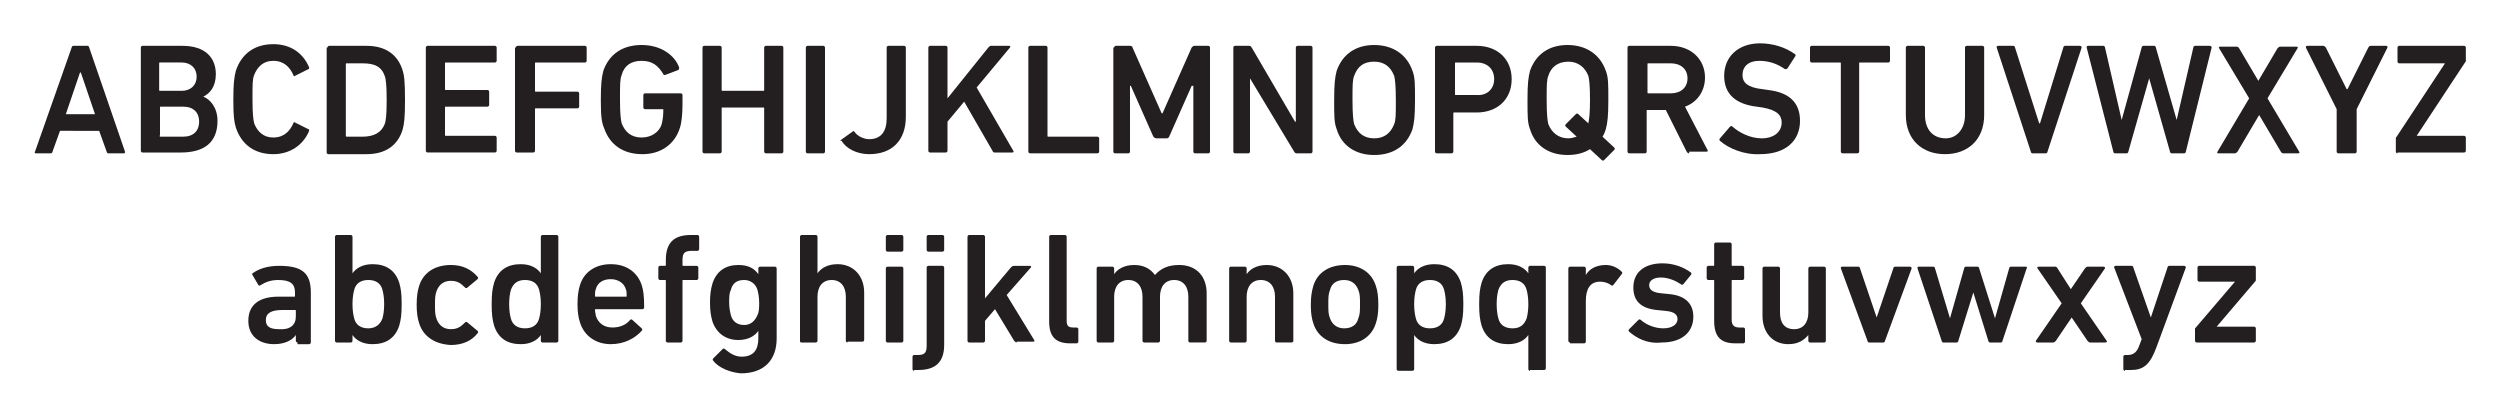 <?xml version="1.0" encoding="utf-8"?>
<!-- Generator: Adobe Illustrator 20.1.0, SVG Export Plug-In . SVG Version: 6.00 Build 0)  -->
<svg version="1.1" id="Layer_1" xmlns="http://www.w3.org/2000/svg" xmlns:xlink="http://www.w3.org/1999/xlink" x="0px" y="0px"
	 viewBox="0 0 300 50" style="enable-background:new 0 0 300 50;" xml:space="preserve">
<style type="text/css">
	.st0{fill:#231F20;}
</style>
<g>
	<path class="st0" d="M8.6,5.7c0-0.1,0.1-0.2,0.2-0.2h1.7c0.1,0,0.2,0.1,0.2,0.2l4.3,12.5c0,0.1,0,0.2-0.1,0.2h-1.9
		c-0.1,0-0.2-0.1-0.2-0.2l-0.9-2.5H7.2l-0.9,2.5c0,0.1-0.1,0.2-0.2,0.2H4.3c-0.1,0-0.2-0.1-0.1-0.2L8.6,5.7z M11.4,13.7l-1.7-5H9.6
		l-1.7,5H11.4z"/>
	<path class="st0" d="M16.9,5.7c0-0.1,0.1-0.2,0.2-0.2h4.8c2.7,0,4,1.4,4,3.4c0,1.5-0.7,2.3-1.5,2.7v0c0.8,0.3,1.7,1.3,1.7,2.9
		c0,2.6-1.6,3.8-4.4,3.8h-4.6c-0.1,0-0.2-0.1-0.2-0.2V5.7z M21.8,10.9c1.1,0,1.8-0.7,1.8-1.7c0-1-0.7-1.7-1.8-1.7h-2.6
		c-0.1,0-0.1,0-0.1,0.1v3.2c0,0.1,0,0.1,0.1,0.1H21.8z M19.3,16.4h2.7c1.2,0,1.9-0.7,1.9-1.8c0-1.1-0.7-1.8-1.9-1.8h-2.7
		c-0.1,0-0.1,0-0.1,0.1v3.3C19.1,16.4,19.2,16.4,19.3,16.4z"/>
	<path class="st0" d="M28,12c0-2,0.1-2.7,0.3-3.5c0.7-2.1,2.3-3.2,4.5-3.2c2.1,0,3.6,1.1,4.3,2.8c0,0.1,0,0.2-0.1,0.2l-1.6,0.8
		c-0.1,0.1-0.2,0-0.2-0.1c-0.4-0.9-1.1-1.7-2.4-1.7c-1.2,0-1.9,0.7-2.3,1.7c-0.2,0.5-0.2,1-0.2,2.9s0.1,2.4,0.2,2.9
		c0.4,1,1.1,1.7,2.3,1.7c1.3,0,2-0.8,2.4-1.7c0-0.1,0.1-0.2,0.2-0.1l1.6,0.8c0.1,0,0.1,0.1,0.1,0.2c-0.7,1.7-2.3,2.8-4.3,2.8
		c-2.2,0-3.8-1.1-4.5-3.2C28.1,14.6,28,14,28,12z"/>
	<path class="st0" d="M39.3,5.7c0-0.1,0.1-0.2,0.2-0.2H44c2.2,0,3.7,1,4.3,2.9c0.2,0.6,0.3,1.3,0.3,3.6c0,2.2-0.1,2.9-0.3,3.6
		c-0.6,1.9-2.1,2.9-4.3,2.9h-4.6c-0.1,0-0.2-0.1-0.2-0.2V5.7z M41.6,16.4h1.9c1.4,0,2.3-0.5,2.7-1.6c0.1-0.4,0.2-0.9,0.2-2.8
		c0-1.9-0.1-2.4-0.2-2.8c-0.4-1.2-1.2-1.6-2.7-1.6h-1.9c-0.1,0-0.1,0-0.1,0.1v8.6C41.5,16.3,41.5,16.4,41.6,16.4z"/>
	<path class="st0" d="M51.1,5.7c0-0.1,0.1-0.2,0.2-0.2h8.1c0.1,0,0.2,0.1,0.2,0.2v1.6c0,0.1-0.1,0.2-0.2,0.2h-5.9
		c-0.1,0-0.1,0-0.1,0.1v3.1c0,0.1,0,0.1,0.1,0.1h5c0.1,0,0.2,0.1,0.2,0.2v1.6c0,0.1-0.1,0.2-0.2,0.2h-5c-0.1,0-0.1,0-0.1,0.1v3.3
		c0,0.1,0,0.1,0.1,0.1h5.9c0.1,0,0.2,0.1,0.2,0.2v1.6c0,0.1-0.1,0.2-0.2,0.2h-8.1c-0.1,0-0.2-0.1-0.2-0.2V5.7z"/>
	<path class="st0" d="M61.9,5.7c0-0.1,0.1-0.2,0.2-0.2h8.1c0.1,0,0.2,0.1,0.2,0.2v1.6c0,0.1-0.1,0.2-0.2,0.2h-5.9
		c-0.1,0-0.1,0-0.1,0.1v3.3c0,0.1,0,0.1,0.1,0.1h5c0.1,0,0.2,0.1,0.2,0.2v1.6c0,0.1-0.1,0.2-0.2,0.2h-5c-0.1,0-0.1,0-0.1,0.1v5
		c0,0.1-0.1,0.2-0.2,0.2H62c-0.1,0-0.2-0.1-0.2-0.2V5.7z"/>
	<path class="st0" d="M72.1,12c0-2,0.1-2.7,0.3-3.5c0.7-2,2.3-3.1,4.6-3.1c2.4,0,4,1.3,4.5,2.7c0,0.1,0,0.2-0.1,0.3L79.8,9
		c-0.1,0-0.2,0-0.2-0.1c-0.6-1-1.3-1.6-2.6-1.6c-1.3,0-2.1,0.6-2.4,1.7c-0.2,0.5-0.2,1.1-0.2,2.9c0,1.8,0.1,2.5,0.2,2.9
		c0.4,1,1.1,1.7,2.4,1.7c1.1,0,2.1-0.6,2.4-1.6c0.1-0.4,0.2-0.9,0.2-1.7c0-0.1,0-0.1-0.1-0.1h-2.1c-0.1,0-0.2-0.1-0.2-0.2v-1.5
		c0-0.1,0.1-0.2,0.2-0.2h4.3c0.1,0,0.2,0.1,0.2,0.2v1.1c0,1.1-0.1,2.2-0.3,2.8c-0.6,2-2.3,3.2-4.5,3.2c-2.3,0-3.9-1.1-4.6-3.1
		C72.2,14.7,72.1,14,72.1,12z"/>
	<path class="st0" d="M84.3,5.7c0-0.1,0.1-0.2,0.2-0.2h1.9c0.1,0,0.2,0.1,0.2,0.2v5.1c0,0.1,0,0.1,0.1,0.1h4.9c0.1,0,0.1,0,0.1-0.1
		V5.7c0-0.1,0.1-0.2,0.2-0.2h1.9c0.1,0,0.2,0.1,0.2,0.2v12.5c0,0.1-0.1,0.2-0.2,0.2h-1.9c-0.1,0-0.2-0.1-0.2-0.2V13
		c0-0.1,0-0.1-0.1-0.1h-4.9c-0.1,0-0.1,0-0.1,0.1v5.2c0,0.1-0.1,0.2-0.2,0.2h-1.9c-0.1,0-0.2-0.1-0.2-0.2V5.7z"/>
	<path class="st0" d="M96.7,5.7c0-0.1,0.1-0.2,0.2-0.2h1.9c0.1,0,0.2,0.1,0.2,0.2v12.5c0,0.1-0.1,0.2-0.2,0.2h-1.9
		c-0.1,0-0.2-0.1-0.2-0.2V5.7z"/>
	<path class="st0" d="M100.9,16.8l1.4-1c0.1-0.1,0.2-0.1,0.3,0.1c0.3,0.4,1,0.8,1.7,0.8c1.4,0,2.1-0.9,2.1-2.5V5.7
		c0-0.1,0.1-0.2,0.2-0.2h1.9c0.1,0,0.2,0.1,0.2,0.2v8.3c0,2.9-1.7,4.5-4.4,4.5c-1.5,0-2.8-0.7-3.3-1.6
		C100.8,16.9,100.8,16.9,100.9,16.8z"/>
	<path class="st0" d="M111.4,5.7c0-0.1,0.1-0.2,0.2-0.2h1.9c0.1,0,0.2,0.1,0.2,0.2v6.1l4.9-6.1c0.1-0.1,0.2-0.2,0.3-0.2h2.2
		c0.1,0,0.2,0.1,0.1,0.2l-4,4.8l4.4,7.6c0.1,0.1,0,0.2-0.1,0.2h-2.1c-0.2,0-0.2,0-0.3-0.2l-3.4-5.9l-2,2.4v3.5
		c0,0.1-0.1,0.2-0.2,0.2h-1.9c-0.1,0-0.2-0.1-0.2-0.2V5.7z"/>
	<path class="st0" d="M123.4,5.7c0-0.1,0.1-0.2,0.2-0.2h1.9c0.1,0,0.2,0.1,0.2,0.2v10.6c0,0.1,0,0.1,0.1,0.1h5.9
		c0.1,0,0.2,0.1,0.2,0.2v1.6c0,0.1-0.1,0.2-0.2,0.2h-8.1c-0.1,0-0.2-0.1-0.2-0.2V5.7z"/>
	<path class="st0" d="M133.7,5.7c0-0.1,0.1-0.2,0.2-0.2h1.7c0.2,0,0.3,0.1,0.3,0.2l3.5,7.9h0.1l3.5-7.9c0.1-0.1,0.2-0.2,0.3-0.2h1.7
		c0.1,0,0.2,0.1,0.2,0.2v12.5c0,0.1-0.1,0.2-0.2,0.2h-1.6c-0.1,0-0.2-0.1-0.2-0.2v-7.9H143l-2.7,6.1c-0.1,0.2-0.2,0.2-0.4,0.2h-1.1
		c-0.2,0-0.3-0.1-0.4-0.2l-2.7-6.1h-0.1v7.9c0,0.1-0.1,0.2-0.2,0.2h-1.6c-0.1,0-0.2-0.1-0.2-0.2V5.7z"/>
	<path class="st0" d="M148,5.7c0-0.1,0.1-0.2,0.2-0.2h1.7c0.2,0,0.2,0.1,0.3,0.2l5.2,8.9h0.1V5.7c0-0.1,0.1-0.2,0.2-0.2h1.6
		c0.1,0,0.2,0.1,0.2,0.2v12.5c0,0.1-0.1,0.2-0.2,0.2h-1.7c-0.2,0-0.2-0.1-0.3-0.2l-5.3-8.8H150v8.8c0,0.1-0.1,0.2-0.2,0.2h-1.6
		c-0.1,0-0.2-0.1-0.2-0.2V5.7z"/>
	<path class="st0" d="M160.4,15.5c-0.3-0.8-0.3-1.5-0.3-3.5s0.1-2.7,0.3-3.5c0.7-2,2.3-3.1,4.5-3.1c2.2,0,3.9,1.1,4.6,3.1
		c0.3,0.8,0.3,1.5,0.3,3.5s-0.1,2.7-0.3,3.5c-0.7,2-2.3,3.1-4.6,3.1C162.7,18.6,161,17.5,160.4,15.5z M167.3,14.9
		c0.2-0.5,0.2-1.1,0.2-2.9c0-1.8-0.1-2.5-0.2-2.9c-0.4-1-1.1-1.7-2.4-1.7c-1.3,0-2,0.6-2.4,1.7c-0.2,0.5-0.2,1.1-0.2,2.9
		c0,1.8,0.1,2.5,0.2,2.9c0.4,1,1.1,1.7,2.4,1.7C166.2,16.6,166.9,15.9,167.3,14.9z"/>
	<path class="st0" d="M172.4,18.4c-0.1,0-0.2-0.1-0.2-0.2V5.7c0-0.1,0.1-0.2,0.2-0.2h4.8c2.5,0,4.2,1.6,4.2,4c0,2.4-1.7,4-4.2,4
		h-2.7c-0.1,0-0.1,0-0.1,0.1v4.6c0,0.1-0.1,0.2-0.2,0.2H172.4z M179.3,9.5c0-1.2-0.8-2-2.1-2h-2.5c-0.1,0-0.1,0-0.1,0.1v3.7
		c0,0.1,0,0.1,0.1,0.1h2.5C178.4,11.5,179.3,10.7,179.3,9.5z"/>
	<path class="st0" d="M192.5,19.2c-0.1,0.1-0.2,0.1-0.3,0l-1.4-1.3c-0.8,0.5-1.7,0.7-2.7,0.7c-2.2,0-3.9-1.1-4.5-3.1
		c-0.3-0.8-0.3-1.5-0.3-3.5s0.1-2.7,0.3-3.5c0.7-2,2.3-3.1,4.5-3.1c2.2,0,3.9,1.1,4.6,3.1c0.3,0.8,0.3,1.5,0.3,3.5s-0.1,2.7-0.3,3.5
		c-0.1,0.3-0.2,0.6-0.4,0.9l1.4,1.3c0.1,0.1,0.1,0.2,0,0.3L192.5,19.2z M189.2,16.4l-1.3-1.2c-0.1-0.1-0.1-0.2,0-0.3l1.2-1.2
		c0.1-0.1,0.2-0.1,0.3,0l1.2,1.1c0.1-0.5,0.2-1.2,0.2-2.8c0-1.8-0.1-2.5-0.2-2.9c-0.4-1-1.2-1.7-2.4-1.7c-1.3,0-2.1,0.7-2.4,1.7
		c-0.2,0.5-0.2,1.1-0.2,2.9c0,1.8,0.1,2.5,0.2,2.9c0.4,1,1.2,1.7,2.4,1.7C188.5,16.6,188.9,16.5,189.2,16.4z"/>
	<path class="st0" d="M202.7,18.4c-0.2,0-0.2-0.1-0.3-0.2l-2.5-5h-2.2c-0.1,0-0.1,0-0.1,0.1v4.9c0,0.1-0.1,0.2-0.2,0.2h-1.9
		c-0.1,0-0.2-0.1-0.2-0.2V5.7c0-0.1,0.1-0.2,0.2-0.2h5c2.4,0,4.1,1.6,4.1,3.8c0,1.7-1,3-2.4,3.5l2.7,5.2c0.1,0.1,0,0.2-0.1,0.2
		H202.7z M202.5,9.4c0-1.1-0.8-1.8-2-1.8h-2.7c-0.1,0-0.1,0-0.1,0.1v3.4c0,0.1,0,0.1,0.1,0.1h2.7C201.7,11.2,202.5,10.5,202.5,9.4z"
		/>
	<path class="st0" d="M206.4,16.9c-0.1-0.1-0.1-0.2,0-0.3l1.2-1.4c0.1-0.1,0.2-0.1,0.3,0c0.8,0.7,2.1,1.4,3.5,1.4
		c1.5,0,2.4-0.8,2.4-1.9c0-0.9-0.6-1.5-2.3-1.8l-0.7-0.1c-2.5-0.3-3.9-1.5-3.9-3.7c0-2.3,1.7-3.9,4.3-3.9c1.6,0,3.1,0.5,4.2,1.3
		c0.1,0.1,0.1,0.2,0,0.3l-0.9,1.4c-0.1,0.1-0.2,0.1-0.3,0.1c-1-0.7-2-1-3.1-1c-1.3,0-2,0.7-2,1.7c0,0.9,0.6,1.5,2.4,1.7l0.7,0.1
		c2.5,0.3,3.8,1.5,3.8,3.7c0,2.3-1.6,4-4.8,4C209.3,18.6,207.4,17.8,206.4,16.9z"/>
	<path class="st0" d="M221.1,18.4c-0.1,0-0.2-0.1-0.2-0.2V7.6c0-0.1,0-0.1-0.1-0.1h-3.4c-0.1,0-0.2-0.1-0.2-0.2V5.7
		c0-0.1,0.1-0.2,0.2-0.2h9.2c0.1,0,0.2,0.1,0.2,0.2v1.6c0,0.1-0.1,0.2-0.2,0.2h-3.4c-0.1,0-0.1,0-0.1,0.1v10.6
		c0,0.1-0.1,0.2-0.2,0.2H221.1z"/>
	<path class="st0" d="M235.8,13.8V5.7c0-0.1,0.1-0.2,0.2-0.2h1.9c0.1,0,0.2,0.1,0.2,0.2v8.1c0,3-2,4.7-4.7,4.7
		c-2.7,0-4.7-1.7-4.7-4.7V5.7c0-0.1,0.1-0.2,0.2-0.2h1.9c0.1,0,0.2,0.1,0.2,0.2v8.1c0,1.8,1,2.8,2.5,2.8
		C234.7,16.6,235.8,15.6,235.8,13.8z"/>
	<path class="st0" d="M243.9,18.4c-0.1,0-0.2-0.1-0.2-0.2l-4.1-12.5c0-0.1,0-0.2,0.2-0.2h1.8c0.1,0,0.2,0.1,0.2,0.2l2.9,9.1h0.1
		l2.8-9.1c0-0.1,0.1-0.2,0.2-0.2h1.8c0.1,0,0.2,0.1,0.2,0.2l-4.1,12.5c0,0.1-0.1,0.2-0.2,0.2H243.9z"/>
	<path class="st0" d="M260.6,18.4c-0.1,0-0.2-0.1-0.2-0.2l-2.5-8.8h0l-2.5,8.8c0,0.1-0.1,0.2-0.2,0.2h-1.4c-0.1,0-0.2-0.1-0.2-0.2
		l-3.2-12.5c0-0.1,0-0.2,0.2-0.2h1.8c0.1,0,0.2,0.1,0.2,0.2l2,8.7h0l2.4-8.7c0-0.1,0.1-0.2,0.2-0.2h1.3c0.1,0,0.2,0.1,0.2,0.2
		l2.5,8.7h0l2-8.7c0-0.1,0.1-0.2,0.2-0.2h1.8c0.1,0,0.2,0.1,0.2,0.2l-3.1,12.5c0,0.1-0.1,0.2-0.2,0.2H260.6z"/>
	<path class="st0" d="M274,18.4c-0.2,0-0.2-0.1-0.3-0.2l-2.6-4.4h0l-2.6,4.4c-0.1,0.1-0.2,0.2-0.3,0.2h-2c-0.1,0-0.2-0.1-0.1-0.2
		l3.8-6.4l-3.6-6c-0.1-0.1,0-0.2,0.1-0.2h2c0.2,0,0.2,0.1,0.3,0.2l2.3,3.9h0l2.3-3.9c0.1-0.1,0.2-0.2,0.3-0.2h2
		c0.1,0,0.2,0.1,0.1,0.2l-3.6,6l3.8,6.4c0.1,0.1,0,0.2-0.1,0.2H274z"/>
	<path class="st0" d="M280.6,18.4c-0.1,0-0.2-0.1-0.2-0.2v-5.1l-3.7-7.4c0-0.1,0-0.2,0.2-0.2h1.9c0.1,0,0.2,0.1,0.3,0.2l2.5,5h0.1
		l2.5-5c0.1-0.1,0.1-0.2,0.3-0.2h1.8c0.2,0,0.2,0.1,0.2,0.2l-3.7,7.4v5.1c0,0.1-0.1,0.2-0.2,0.2H280.6z"/>
	<path class="st0" d="M287.7,18.4c-0.1,0-0.2-0.1-0.2-0.2v-1.6c0-0.1,0-0.1,0.1-0.2l5.8-8.8v0h-5.5c-0.1,0-0.2-0.1-0.2-0.2V5.7
		c0-0.1,0.1-0.2,0.2-0.2h7.8c0.1,0,0.2,0.1,0.2,0.2v1.6c0,0.1,0,0.1-0.1,0.2l-5.8,8.8v0h5.7c0.1,0,0.2,0.1,0.2,0.2v1.6
		c0,0.1-0.1,0.2-0.2,0.2H287.7z"/>
	<g>
		<path class="st0" d="M35.7,41.1c-0.1,0-0.2-0.1-0.2-0.2v-0.7h0c-0.4,0.6-1.3,1.1-2.6,1.1c-1.7,0-3.1-0.9-3.1-2.8
			c0-2,1.4-2.9,3.6-2.9h1.9c0.1,0,0.1,0,0.1-0.1v-0.4c0-1-0.5-1.5-2-1.5c-1,0-1.6,0.3-2.1,0.6c-0.1,0.1-0.2,0.1-0.3,0l-0.7-1.2
			c-0.1-0.1,0-0.2,0-0.2c0.7-0.5,1.7-0.9,3.2-0.9c2.8,0,3.8,0.9,3.8,3.2v6c0,0.1-0.1,0.2-0.2,0.2H35.7z M35.5,38v-0.7
			c0-0.1,0-0.1-0.1-0.1h-1.5c-1.4,0-2,0.4-2,1.2c0,0.8,0.5,1.1,1.6,1.1C34.8,39.6,35.5,39,35.5,38z"/>
		<path class="st0" d="M42.3,40.2L42.3,40.2l0,0.7c0,0.1-0.1,0.2-0.2,0.2h-1.7c-0.1,0-0.2-0.1-0.2-0.2V28.4c0-0.1,0.1-0.2,0.2-0.2
			h1.7c0.1,0,0.2,0.1,0.2,0.2v4.4h0c0.4-0.6,1.2-1.1,2.4-1.1c1.6,0,2.7,0.7,3.2,2.2c0.2,0.7,0.3,1.3,0.3,2.6s-0.1,1.9-0.3,2.6
			c-0.5,1.5-1.6,2.2-3.2,2.2C43.5,41.3,42.7,40.8,42.3,40.2z M45.9,38.2c0.1-0.4,0.2-0.9,0.2-1.7c0-0.8-0.1-1.3-0.2-1.7
			c-0.2-0.8-0.8-1.2-1.7-1.2c-0.9,0-1.5,0.4-1.7,1.2c-0.1,0.4-0.2,0.9-0.2,1.7c0,0.8,0.1,1.3,0.2,1.7c0.2,0.8,0.8,1.2,1.7,1.2
			C45,39.4,45.6,39,45.9,38.2z"/>
		<path class="st0" d="M50.3,38.8c-0.2-0.6-0.3-1.3-0.3-2.2c0-1,0.1-1.7,0.3-2.3c0.5-1.6,1.9-2.5,3.8-2.5c1.4,0,2.4,0.5,3.2,1.4
			c0.1,0.1,0.1,0.2,0,0.3l-1.2,1c-0.1,0.1-0.2,0.1-0.3,0c-0.5-0.5-0.9-0.8-1.7-0.8c-0.8,0-1.4,0.4-1.7,1.2c-0.2,0.5-0.2,1-0.2,1.7
			c0,0.7,0,1.2,0.2,1.7c0.3,0.8,0.9,1.2,1.7,1.2c0.8,0,1.2-0.3,1.7-0.8c0.1-0.1,0.2-0.1,0.3,0l1.2,1c0.1,0.1,0.1,0.2,0,0.3
			c-0.7,0.9-1.8,1.4-3.2,1.4C52.2,41.3,50.8,40.4,50.3,38.8z"/>
		<path class="st0" d="M65.1,41.1c-0.1,0-0.2-0.1-0.2-0.2v-0.7h0c-0.4,0.6-1.2,1.1-2.4,1.1c-1.6,0-2.7-0.7-3.2-2.2
			c-0.2-0.7-0.3-1.3-0.3-2.6s0.1-1.9,0.3-2.6c0.5-1.5,1.6-2.2,3.2-2.2c1.2,0,2,0.5,2.4,1.1h0v-4.4c0-0.1,0.1-0.2,0.2-0.2h1.7
			c0.1,0,0.2,0.1,0.2,0.2v12.5c0,0.1-0.1,0.2-0.2,0.2H65.1z M64.7,38.2c0.1-0.4,0.2-0.9,0.2-1.7c0-0.8-0.1-1.3-0.2-1.7
			c-0.2-0.8-0.8-1.2-1.7-1.2c-0.9,0-1.4,0.4-1.7,1.2c-0.1,0.4-0.2,0.9-0.2,1.7c0,0.8,0.1,1.3,0.2,1.7c0.2,0.8,0.8,1.2,1.7,1.2
			C63.9,39.4,64.5,39,64.7,38.2z"/>
		<path class="st0" d="M69.6,38.7c-0.2-0.6-0.3-1.3-0.3-2.2c0-0.9,0.1-1.7,0.3-2.3c0.5-1.6,1.9-2.5,3.7-2.5c1.9,0,3.2,1,3.7,2.5
			c0.2,0.6,0.3,1.3,0.3,2.7c0,0.1-0.1,0.2-0.2,0.2h-5.6c-0.1,0-0.1,0-0.1,0.1c0,0.3,0.1,0.5,0.1,0.7c0.3,0.9,1,1.4,2,1.4
			c1,0,1.7-0.4,2.1-0.9c0.1-0.1,0.2-0.1,0.3,0l1.1,1c0.1,0.1,0.1,0.2,0,0.3c-0.8,0.9-2.1,1.6-3.7,1.6C71.5,41.3,70.1,40.3,69.6,38.7
			z M75.1,34.7c-0.2-0.7-0.9-1.2-1.8-1.2c-0.9,0-1.6,0.4-1.8,1.2c-0.1,0.2-0.1,0.5-0.1,0.8c0,0.1,0,0.1,0.1,0.1h3.6
			c0.1,0,0.1,0,0.1-0.1C75.2,35.2,75.2,34.9,75.1,34.7z"/>
		<path class="st0" d="M80.1,41.1c-0.1,0-0.2-0.1-0.2-0.2v-7.2c0-0.1,0-0.1-0.1-0.1h-0.6c-0.1,0-0.2-0.1-0.2-0.2v-1.3
			c0-0.1,0.1-0.2,0.2-0.2h0.6c0.1,0,0.1,0,0.1-0.1v-0.6c0-2.1,1-3,3-3h0.8c0.1,0,0.2,0.1,0.2,0.2v1.5c0,0.1-0.1,0.2-0.2,0.2h-0.6
			c-0.9,0-1.2,0.2-1.2,1.1v0.6c0,0.1,0,0.1,0.1,0.1h1.6c0.1,0,0.2,0.1,0.2,0.2v1.3c0,0.1-0.1,0.2-0.2,0.2h-1.6c-0.1,0-0.1,0-0.1,0.1
			v7.2c0,0.1-0.1,0.2-0.2,0.2H80.1z"/>
		<path class="st0" d="M85.6,43.3c-0.1-0.1-0.1-0.2,0-0.3l1.1-1.1c0.1-0.1,0.2-0.1,0.3,0c0.6,0.5,1.2,0.9,2,0.9c1.4,0,2-0.8,2-2.2
			v-0.9h0c-0.4,0.6-1.2,1.1-2.4,1.1c-1.5,0-2.6-0.8-3.1-2.2c-0.2-0.7-0.3-1.3-0.3-2.3s0.1-1.6,0.3-2.3c0.5-1.5,1.6-2.2,3.1-2.2
			c1.2,0,1.9,0.4,2.4,1.1h0v-0.7c0-0.1,0.1-0.2,0.2-0.2H93c0.1,0,0.2,0.1,0.2,0.2v8.4c0,2.6-1.5,4.2-4.3,4.2
			C87.7,44.7,86.3,44.2,85.6,43.3z M90.9,37.8c0.2-0.4,0.2-0.9,0.2-1.5c0-0.6-0.1-1.1-0.2-1.5c-0.2-0.7-0.8-1.2-1.6-1.2
			c-0.9,0-1.4,0.4-1.6,1.2c-0.2,0.4-0.2,0.9-0.2,1.5c0,0.6,0.1,1.1,0.2,1.5c0.2,0.8,0.8,1.2,1.6,1.2C90.1,39,90.6,38.5,90.9,37.8z"
			/>
		<path class="st0" d="M101.7,41.1c-0.1,0-0.2-0.1-0.2-0.2v-5.3c0-1.2-0.6-2-1.7-2c-1.1,0-1.7,0.8-1.7,2v5.3c0,0.1-0.1,0.2-0.2,0.2
			h-1.7C96,41.1,96,41,96,40.9V28.4c0-0.1,0.1-0.2,0.2-0.2h1.7c0.1,0,0.2,0.1,0.2,0.2v4.4h0c0.4-0.6,1.2-1.1,2.4-1.1
			c1.9,0,3.2,1.4,3.2,3.4v5.7c0,0.1-0.1,0.2-0.2,0.2H101.7z"/>
		<path class="st0" d="M106.5,30.2c-0.1,0-0.2-0.1-0.2-0.2v-1.6c0-0.1,0.1-0.2,0.2-0.2h1.7c0.1,0,0.2,0.1,0.2,0.2V30
			c0,0.1-0.1,0.2-0.2,0.2H106.5z M106.5,41.1c-0.1,0-0.2-0.1-0.2-0.2v-8.7c0-0.1,0.1-0.2,0.2-0.2h1.7c0.1,0,0.2,0.1,0.2,0.2v8.7
			c0,0.1-0.1,0.2-0.2,0.2H106.5z"/>
		<path class="st0" d="M109.7,44.5c-0.1,0-0.2-0.1-0.2-0.2v-1.5c0-0.1,0.1-0.2,0.2-0.2h0.4c0.8,0,1.1-0.2,1.1-1.1v-9.4
			c0-0.1,0.1-0.2,0.2-0.2h1.7c0.1,0,0.2,0.1,0.2,0.2v9.3c0,2.1-1.1,3-3.1,3H109.7z M111.4,30.2c-0.1,0-0.2-0.1-0.2-0.2v-1.6
			c0-0.1,0.1-0.2,0.2-0.2h1.7c0.1,0,0.2,0.1,0.2,0.2V30c0,0.1-0.1,0.2-0.2,0.2H111.4z"/>
		<path class="st0" d="M122,41.1c-0.1,0-0.2-0.1-0.3-0.2l-2.3-3.8l-1.2,1.4v2.4c0,0.1-0.1,0.2-0.2,0.2h-1.7c-0.1,0-0.2-0.1-0.2-0.2
			V28.4c0-0.1,0.1-0.2,0.2-0.2h1.7c0.1,0,0.2,0.1,0.2,0.2v7.4l3.1-3.7c0.1-0.1,0.2-0.2,0.4-0.2h1.9c0.1,0,0.2,0.1,0.1,0.2l-2.9,3.3
			l3.3,5.4c0.1,0.1,0,0.2-0.1,0.2H122z"/>
		<path class="st0" d="M128.4,41.2c-1.8,0-2.5-0.9-2.5-2.6V28.4c0-0.1,0.1-0.2,0.2-0.2h1.7c0.1,0,0.2,0.1,0.2,0.2v10.1
			c0,0.6,0.2,0.8,0.8,0.8h0.4c0.1,0,0.2,0.1,0.2,0.2V41c0,0.1-0.1,0.2-0.2,0.2H128.4z"/>
		<path class="st0" d="M142.8,41.1c-0.1,0-0.2-0.1-0.2-0.2v-5.3c0-1.2-0.6-2-1.7-2c-1.1,0-1.7,0.8-1.7,2v5.3c0,0.1-0.1,0.2-0.2,0.2
			h-1.7c-0.1,0-0.2-0.1-0.2-0.2v-5.3c0-1.2-0.6-2-1.7-2c-1.1,0-1.7,0.8-1.7,2v5.3c0,0.1-0.1,0.2-0.2,0.2h-1.7
			c-0.1,0-0.2-0.1-0.2-0.2v-8.7c0-0.1,0.1-0.2,0.2-0.2h1.7c0.1,0,0.2,0.1,0.2,0.2v0.7h0c0.4-0.6,1.2-1.1,2.4-1.1
			c1.1,0,1.9,0.4,2.5,1.2h0c0.7-0.8,1.6-1.2,2.9-1.2c2.1,0,3.3,1.4,3.3,3.4v5.7c0,0.1-0.1,0.2-0.2,0.2H142.8z"/>
		<path class="st0" d="M153.2,41.1c-0.1,0-0.2-0.1-0.2-0.2v-5.3c0-1.2-0.6-2-1.7-2c-1.1,0-1.7,0.8-1.7,2v5.3c0,0.1-0.1,0.2-0.2,0.2
			h-1.7c-0.1,0-0.2-0.1-0.2-0.2v-8.7c0-0.1,0.1-0.2,0.2-0.2h1.7c0.1,0,0.2,0.1,0.2,0.2v0.7h0c0.4-0.6,1.2-1.1,2.4-1.1
			c1.9,0,3.2,1.4,3.2,3.4v5.7c0,0.1-0.1,0.2-0.2,0.2H153.2z"/>
		<path class="st0" d="M157.6,38.8c-0.2-0.6-0.3-1.2-0.3-2.2c0-1,0.1-1.6,0.3-2.3c0.5-1.6,1.9-2.5,3.8-2.5c1.8,0,3.2,0.9,3.7,2.5
			c0.2,0.6,0.3,1.2,0.3,2.3c0,1-0.1,1.6-0.3,2.2c-0.5,1.6-1.9,2.5-3.7,2.5C159.5,41.3,158.1,40.4,157.6,38.8z M163,38.2
			c0.2-0.5,0.2-0.9,0.2-1.7c0-0.8,0-1.2-0.2-1.7c-0.3-0.8-0.9-1.2-1.7-1.2c-0.9,0-1.5,0.4-1.7,1.2c-0.2,0.5-0.2,0.9-0.2,1.7
			c0,0.8,0,1.2,0.2,1.7c0.3,0.8,0.9,1.2,1.7,1.2C162.2,39.4,162.8,39,163,38.2z"/>
		<path class="st0" d="M167.8,44.5c-0.1,0-0.2-0.1-0.2-0.2V32.1c0-0.1,0.1-0.2,0.2-0.2h1.7c0.1,0,0.2,0.1,0.2,0.2v0.7h0
			c0.4-0.6,1.2-1.1,2.4-1.1c1.6,0,2.7,0.7,3.2,2.2c0.2,0.7,0.3,1.3,0.3,2.6s-0.1,1.9-0.3,2.6c-0.5,1.5-1.6,2.2-3.2,2.2
			c-1.2,0-2-0.5-2.4-1.1h0v4.1c0,0.1-0.1,0.2-0.2,0.2H167.8z M173.3,38.2c0.1-0.4,0.2-0.9,0.2-1.7c0-0.8-0.1-1.3-0.2-1.7
			c-0.2-0.8-0.8-1.2-1.7-1.2c-0.9,0-1.5,0.4-1.7,1.2c-0.1,0.4-0.2,0.9-0.2,1.7c0,0.8,0.1,1.3,0.2,1.7c0.2,0.8,0.8,1.2,1.7,1.2
			C172.5,39.4,173.1,39,173.3,38.2z"/>
		<path class="st0" d="M183.6,44.5c-0.1,0-0.2-0.1-0.2-0.2v-4.1h0c-0.4,0.6-1.2,1.1-2.4,1.1c-1.6,0-2.7-0.7-3.2-2.2
			c-0.2-0.7-0.3-1.3-0.3-2.6s0.1-1.9,0.3-2.6c0.5-1.5,1.6-2.2,3.2-2.2c1.2,0,2,0.5,2.4,1.1h0v-0.7c0-0.1,0.1-0.2,0.2-0.2h1.7
			c0.1,0,0.2,0.1,0.2,0.2v12.1c0,0.1-0.1,0.2-0.2,0.2H183.6z M183.2,38.2c0.1-0.4,0.2-0.9,0.2-1.7c0-0.8-0.1-1.3-0.2-1.7
			c-0.2-0.8-0.8-1.2-1.7-1.2c-0.9,0-1.4,0.4-1.7,1.2c-0.1,0.4-0.2,0.9-0.2,1.7c0,0.8,0.1,1.3,0.2,1.7c0.2,0.8,0.8,1.2,1.7,1.2
			C182.4,39.4,182.9,39,183.2,38.2z"/>
		<path class="st0" d="M188.4,41.1c-0.1,0-0.2-0.1-0.2-0.2v-8.7c0-0.1,0.1-0.2,0.2-0.2h1.7c0.1,0,0.2,0.1,0.2,0.2v0.8h0
			c0.4-0.7,1.2-1.2,2.4-1.2c0.7,0,1.4,0.3,1.9,0.8c0.1,0.1,0.1,0.2,0,0.3l-1,1.3c-0.1,0.1-0.2,0.1-0.3,0c-0.4-0.3-0.9-0.4-1.3-0.4
			c-1.2,0-1.7,0.9-1.7,2.3v4.9c0,0.1-0.1,0.2-0.2,0.2H188.4z"/>
		<path class="st0" d="M195.5,39.8c-0.1-0.1-0.1-0.2,0-0.3l1.1-1.1c0.1-0.1,0.2-0.1,0.3,0c0.7,0.6,1.7,1,2.7,1
			c1.1,0,1.7-0.5,1.7-1.1c0-0.5-0.3-0.9-1.5-1l-1-0.1c-1.9-0.2-2.8-1.1-2.8-2.7c0-1.8,1.3-2.9,3.5-2.9c1.4,0,2.6,0.5,3.4,1.1
			c0.1,0.1,0.1,0.2,0,0.3l-0.9,1.1c-0.1,0.1-0.2,0.1-0.3,0c-0.6-0.4-1.5-0.8-2.4-0.8c-0.9,0-1.4,0.4-1.4,0.9c0,0.5,0.3,0.9,1.5,1
			l1,0.1c1.9,0.2,2.8,1.2,2.8,2.7c0,1.8-1.3,3.1-3.8,3.1C197.6,41.3,196.3,40.5,195.5,39.8z"/>
		<path class="st0" d="M208.2,41.2c-1.8,0-2.5-0.9-2.5-2.7v-4.8c0-0.1,0-0.1-0.1-0.1h-0.6c-0.1,0-0.2-0.1-0.2-0.2v-1.3
			c0-0.1,0.1-0.2,0.2-0.2h0.6c0.1,0,0.1,0,0.1-0.1v-2.5c0-0.1,0.1-0.2,0.2-0.2h1.7c0.1,0,0.2,0.1,0.2,0.2v2.5c0,0.1,0,0.1,0.1,0.1
			h1.2c0.1,0,0.2,0.1,0.2,0.2v1.3c0,0.1-0.1,0.2-0.2,0.2h-1.2c-0.1,0-0.1,0-0.1,0.1v4.7c0,0.6,0.3,0.9,0.9,0.9h0.5
			c0.1,0,0.2,0.1,0.2,0.2V41c0,0.1-0.1,0.2-0.2,0.2H208.2z"/>
		<path class="st0" d="M217.2,41.1c-0.1,0-0.2-0.1-0.2-0.2v-0.7h0c-0.5,0.6-1.2,1.1-2.4,1.1c-1.9,0-3.1-1.4-3.1-3.4v-5.7
			c0-0.1,0.1-0.2,0.2-0.2h1.7c0.1,0,0.2,0.1,0.2,0.2v5.3c0,1.2,0.5,2,1.7,2c1.1,0,1.7-0.8,1.7-2v-5.3c0-0.1,0.1-0.2,0.2-0.2h1.7
			c0.1,0,0.2,0.1,0.2,0.2v8.7c0,0.1-0.1,0.2-0.2,0.2H217.2z"/>
		<path class="st0" d="M224.3,41.1c-0.1,0-0.2-0.1-0.2-0.2l-3.2-8.7c0-0.1,0-0.2,0.2-0.2h1.9c0.1,0,0.2,0.1,0.2,0.2l2,5.9h0l2-5.9
			c0-0.1,0.1-0.2,0.2-0.2h1.8c0.1,0,0.2,0.1,0.2,0.2l-3.2,8.7c0,0.1-0.1,0.2-0.2,0.2H224.3z"/>
		<path class="st0" d="M238.8,41.1c-0.1,0-0.2-0.1-0.2-0.2l-1.8-5.8h0l-1.8,5.8c0,0.1-0.1,0.2-0.2,0.2h-1.6c-0.1,0-0.2-0.1-0.2-0.2
			l-2.9-8.7c0-0.1,0-0.2,0.1-0.2h1.8c0.1,0,0.2,0.1,0.2,0.2l1.8,6h0l1.7-6c0-0.1,0.1-0.2,0.2-0.2h1.4c0.1,0,0.2,0.1,0.2,0.2l1.9,6h0
			l1.7-6c0-0.1,0.1-0.2,0.2-0.2h1.8c0.1,0,0.2,0.1,0.1,0.2l-2.9,8.7c0,0.1-0.1,0.2-0.2,0.2H238.8z"/>
		<path class="st0" d="M250.8,41.1c-0.1,0-0.2-0.1-0.3-0.2l-1.9-2.8h0l-1.9,2.8c-0.1,0.1-0.2,0.2-0.3,0.2h-1.9
			c-0.2,0-0.2-0.1-0.2-0.2l3.1-4.5l-2.9-4.2c-0.1-0.1,0-0.2,0.2-0.2h1.9c0.1,0,0.2,0,0.3,0.2l1.6,2.5h0l1.7-2.5
			c0.1-0.1,0.2-0.2,0.3-0.2h1.9c0.2,0,0.2,0.1,0.2,0.2l-2.9,4.2l3.1,4.5c0.1,0.1,0,0.2-0.2,0.2H250.8z"/>
		<path class="st0" d="M255,44.5c-0.1,0-0.2-0.1-0.2-0.2v-1.5c0-0.1,0.1-0.2,0.2-0.2h0.3c0.7,0,1.1-0.3,1.4-1.1l0.3-0.8l-3.3-8.6
			c0-0.1,0-0.2,0.2-0.2h1.9c0.1,0,0.2,0.1,0.2,0.2l2.1,6h0l2-6c0-0.1,0.1-0.2,0.2-0.2h1.8c0.1,0,0.2,0.1,0.2,0.2l-3.5,9.5
			c-0.8,2.2-1.6,2.8-3.1,2.8H255z"/>
		<path class="st0" d="M263.6,41.1c-0.1,0-0.2-0.1-0.2-0.2v-1.4c0-0.1,0-0.1,0.1-0.2l4.7-5.5v0h-4.3c-0.1,0-0.2-0.1-0.2-0.2v-1.5
			c0-0.1,0.1-0.2,0.2-0.2h6.6c0.1,0,0.2,0.1,0.2,0.2v1.5c0,0.1,0,0.1-0.1,0.2l-4.6,5.4v0h4.5c0.1,0,0.2,0.1,0.2,0.2v1.5
			c0,0.1-0.1,0.2-0.2,0.2H263.6z"/>
	</g>
</g>
</svg>
